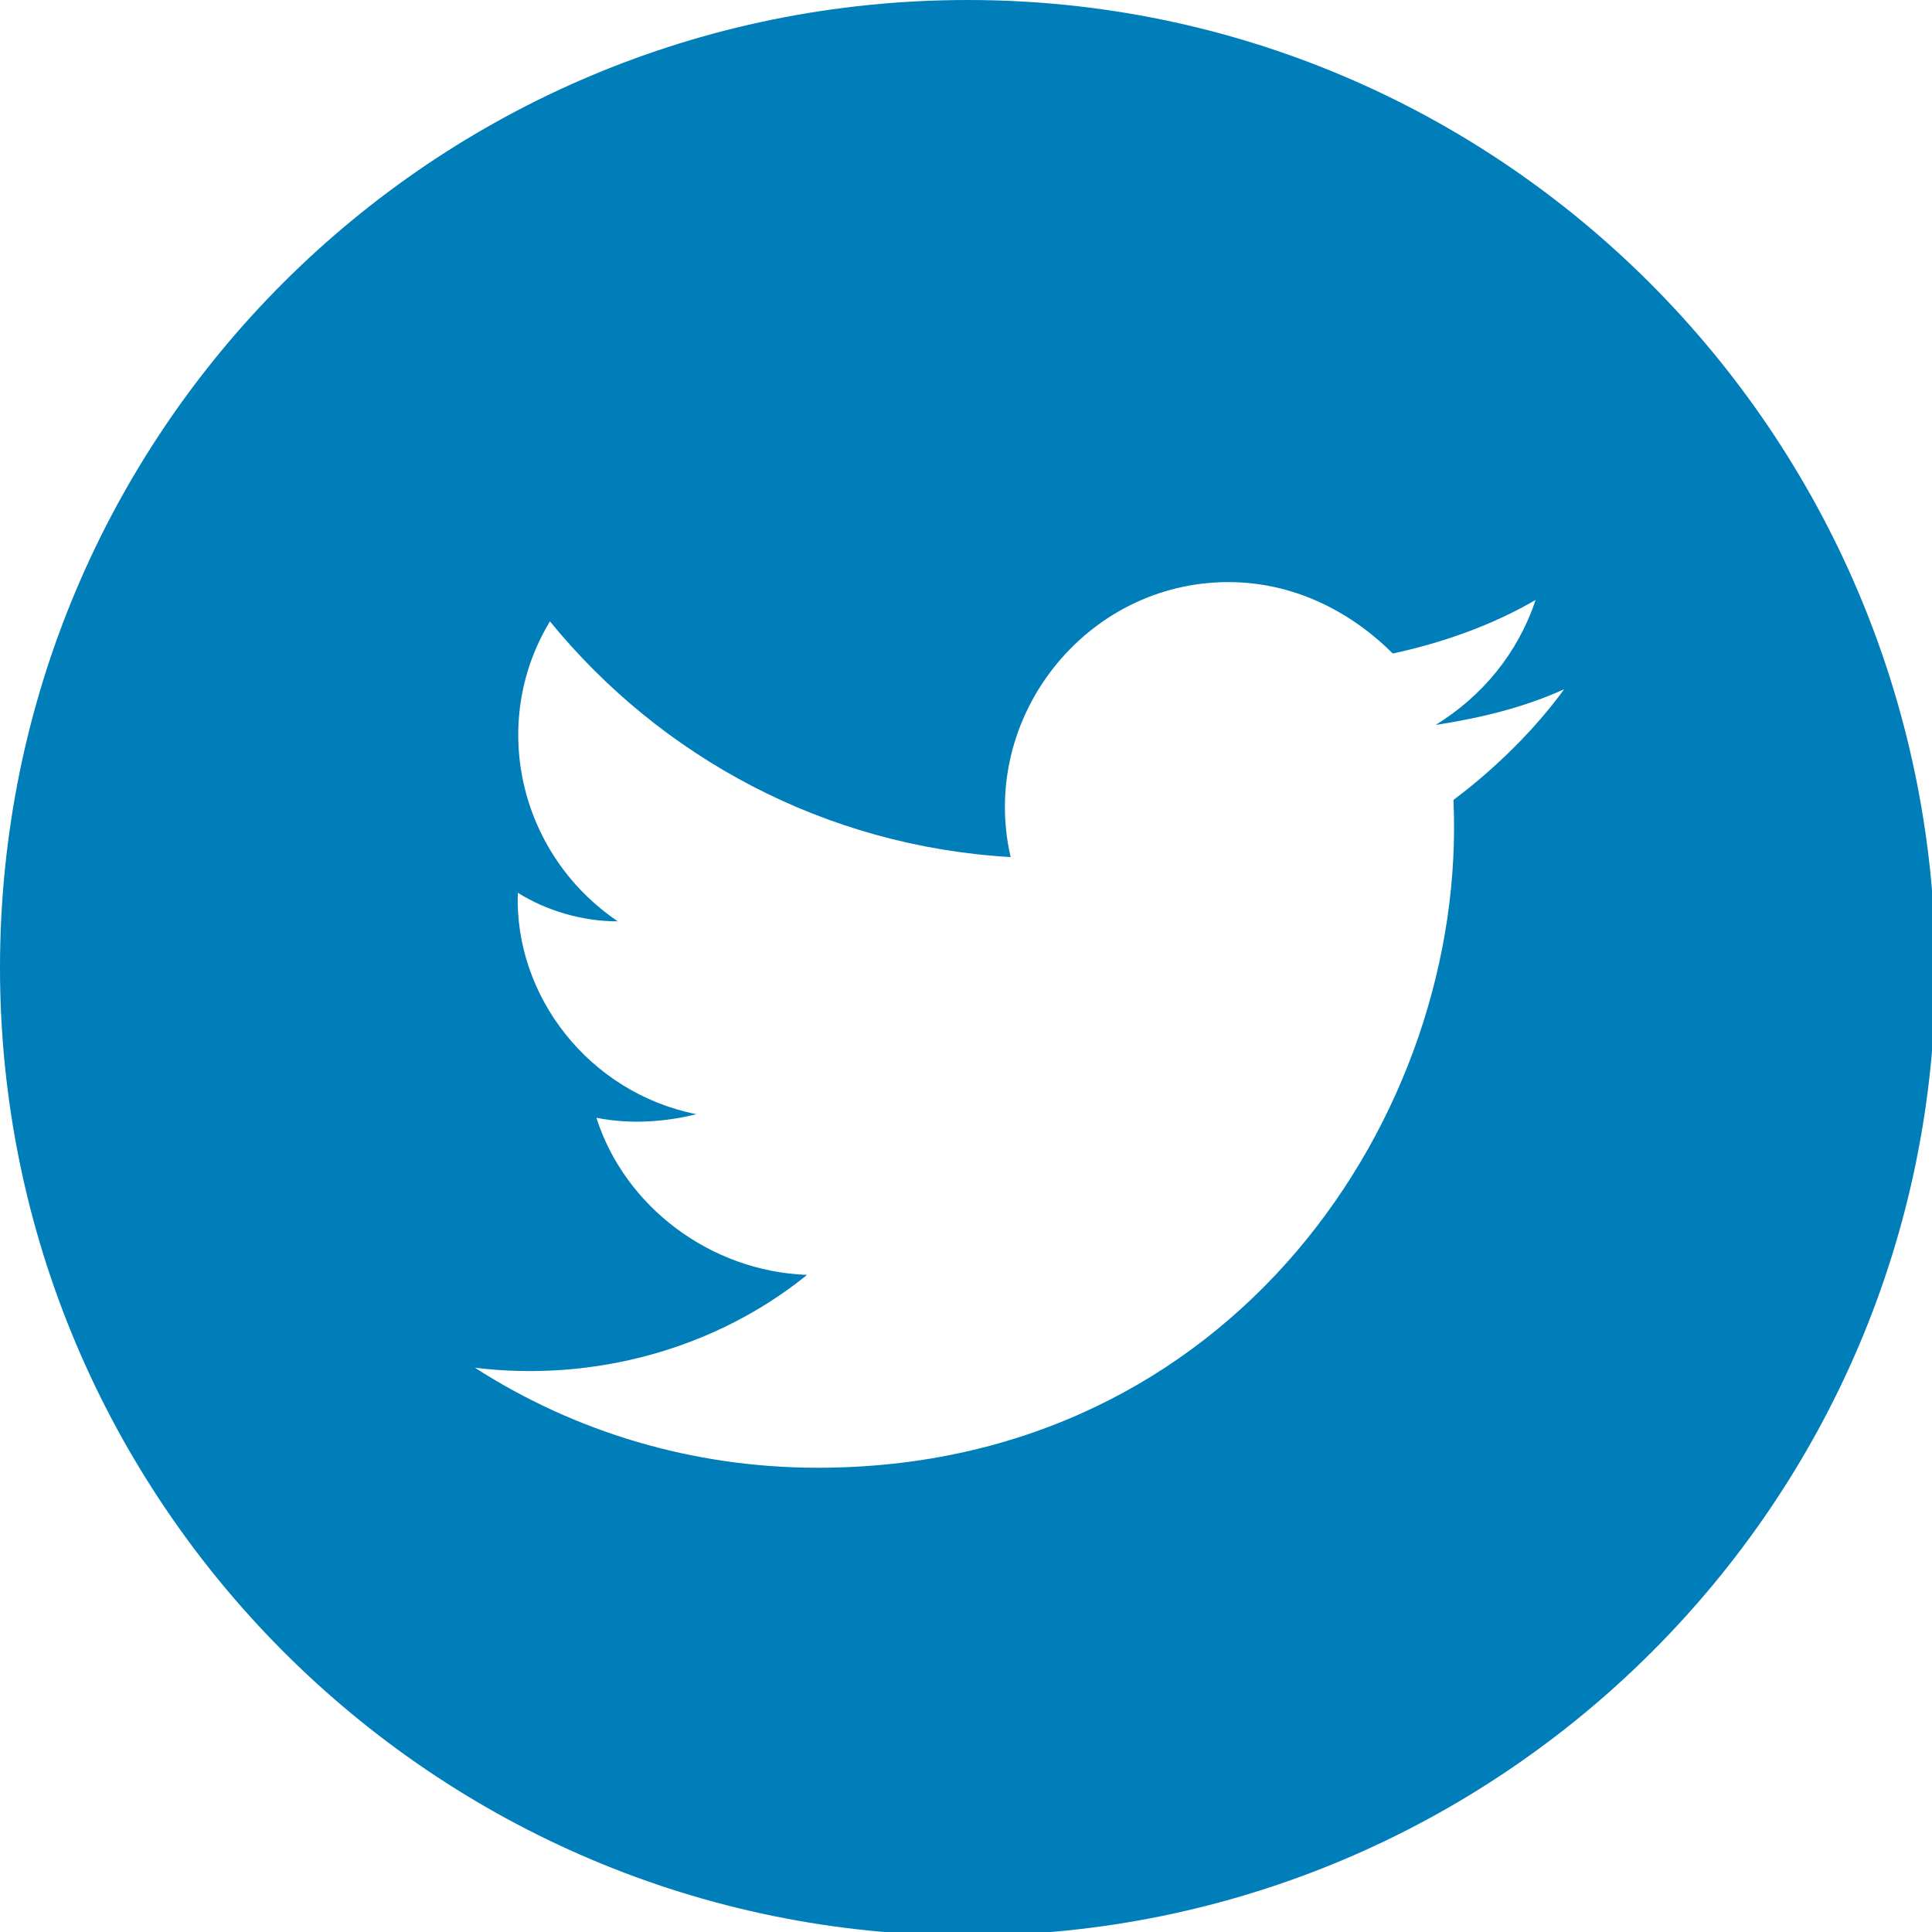 <?xml version="1.0" encoding="utf-8"?>
<!-- Generator: Adobe Illustrator 16.0.4, SVG Export Plug-In . SVG Version: 6.00 Build 0)  -->
<!DOCTYPE svg PUBLIC "-//W3C//DTD SVG 1.1//EN" "http://www.w3.org/Graphics/SVG/1.1/DTD/svg11.dtd">
<svg version="1.1" id="Layer_1" xmlns="http://www.w3.org/2000/svg" xmlns:xlink="http://www.w3.org/1999/xlink" x="0px" y="0px"
	 width="54.1px" height="54.1px" viewBox="50 50 54.1 54.1" style="enable-background:new 50 50 54.1 54.1;" xml:space="preserve">
<style type="text/css">
<![CDATA[
	.st0{fill:#007EBA;}
]]>
</style>
<path id="twitter-4-icon" class="st0" d="M77.1,50C62.1,50,50,62.1,50,77.1c0,14.9,12.1,27.1,27.1,27.1c14.9,0,27.1-12.1,27.1-27.1
	C104.1,62.1,92,50,77.1,50z M90.7,72.4c0.4,8.8-6.2,18.7-17.8,18.7c-3.5,0-6.8-1-9.6-2.8c3.3,0.4,6.7-0.5,9.3-2.6
	c-2.7-0.1-5.1-1.9-5.9-4.4c1,0.2,2,0.1,2.8-0.1c-3-0.6-5.1-3.3-5-6.2c0.8,0.5,1.8,0.8,2.8,0.8c-2.8-1.9-3.6-5.6-1.9-8.4
	c3.1,3.8,7.7,6.3,12.9,6.6c-0.9-3.9,2.1-7.7,6.1-7.7c1.8,0,3.4,0.8,4.6,2c1.4-0.3,2.8-0.8,4-1.5c-0.5,1.5-1.5,2.7-2.8,3.5
	c1.3-0.2,2.5-0.5,3.6-1C93,70.4,91.9,71.5,90.7,72.4z"/>
</svg>
